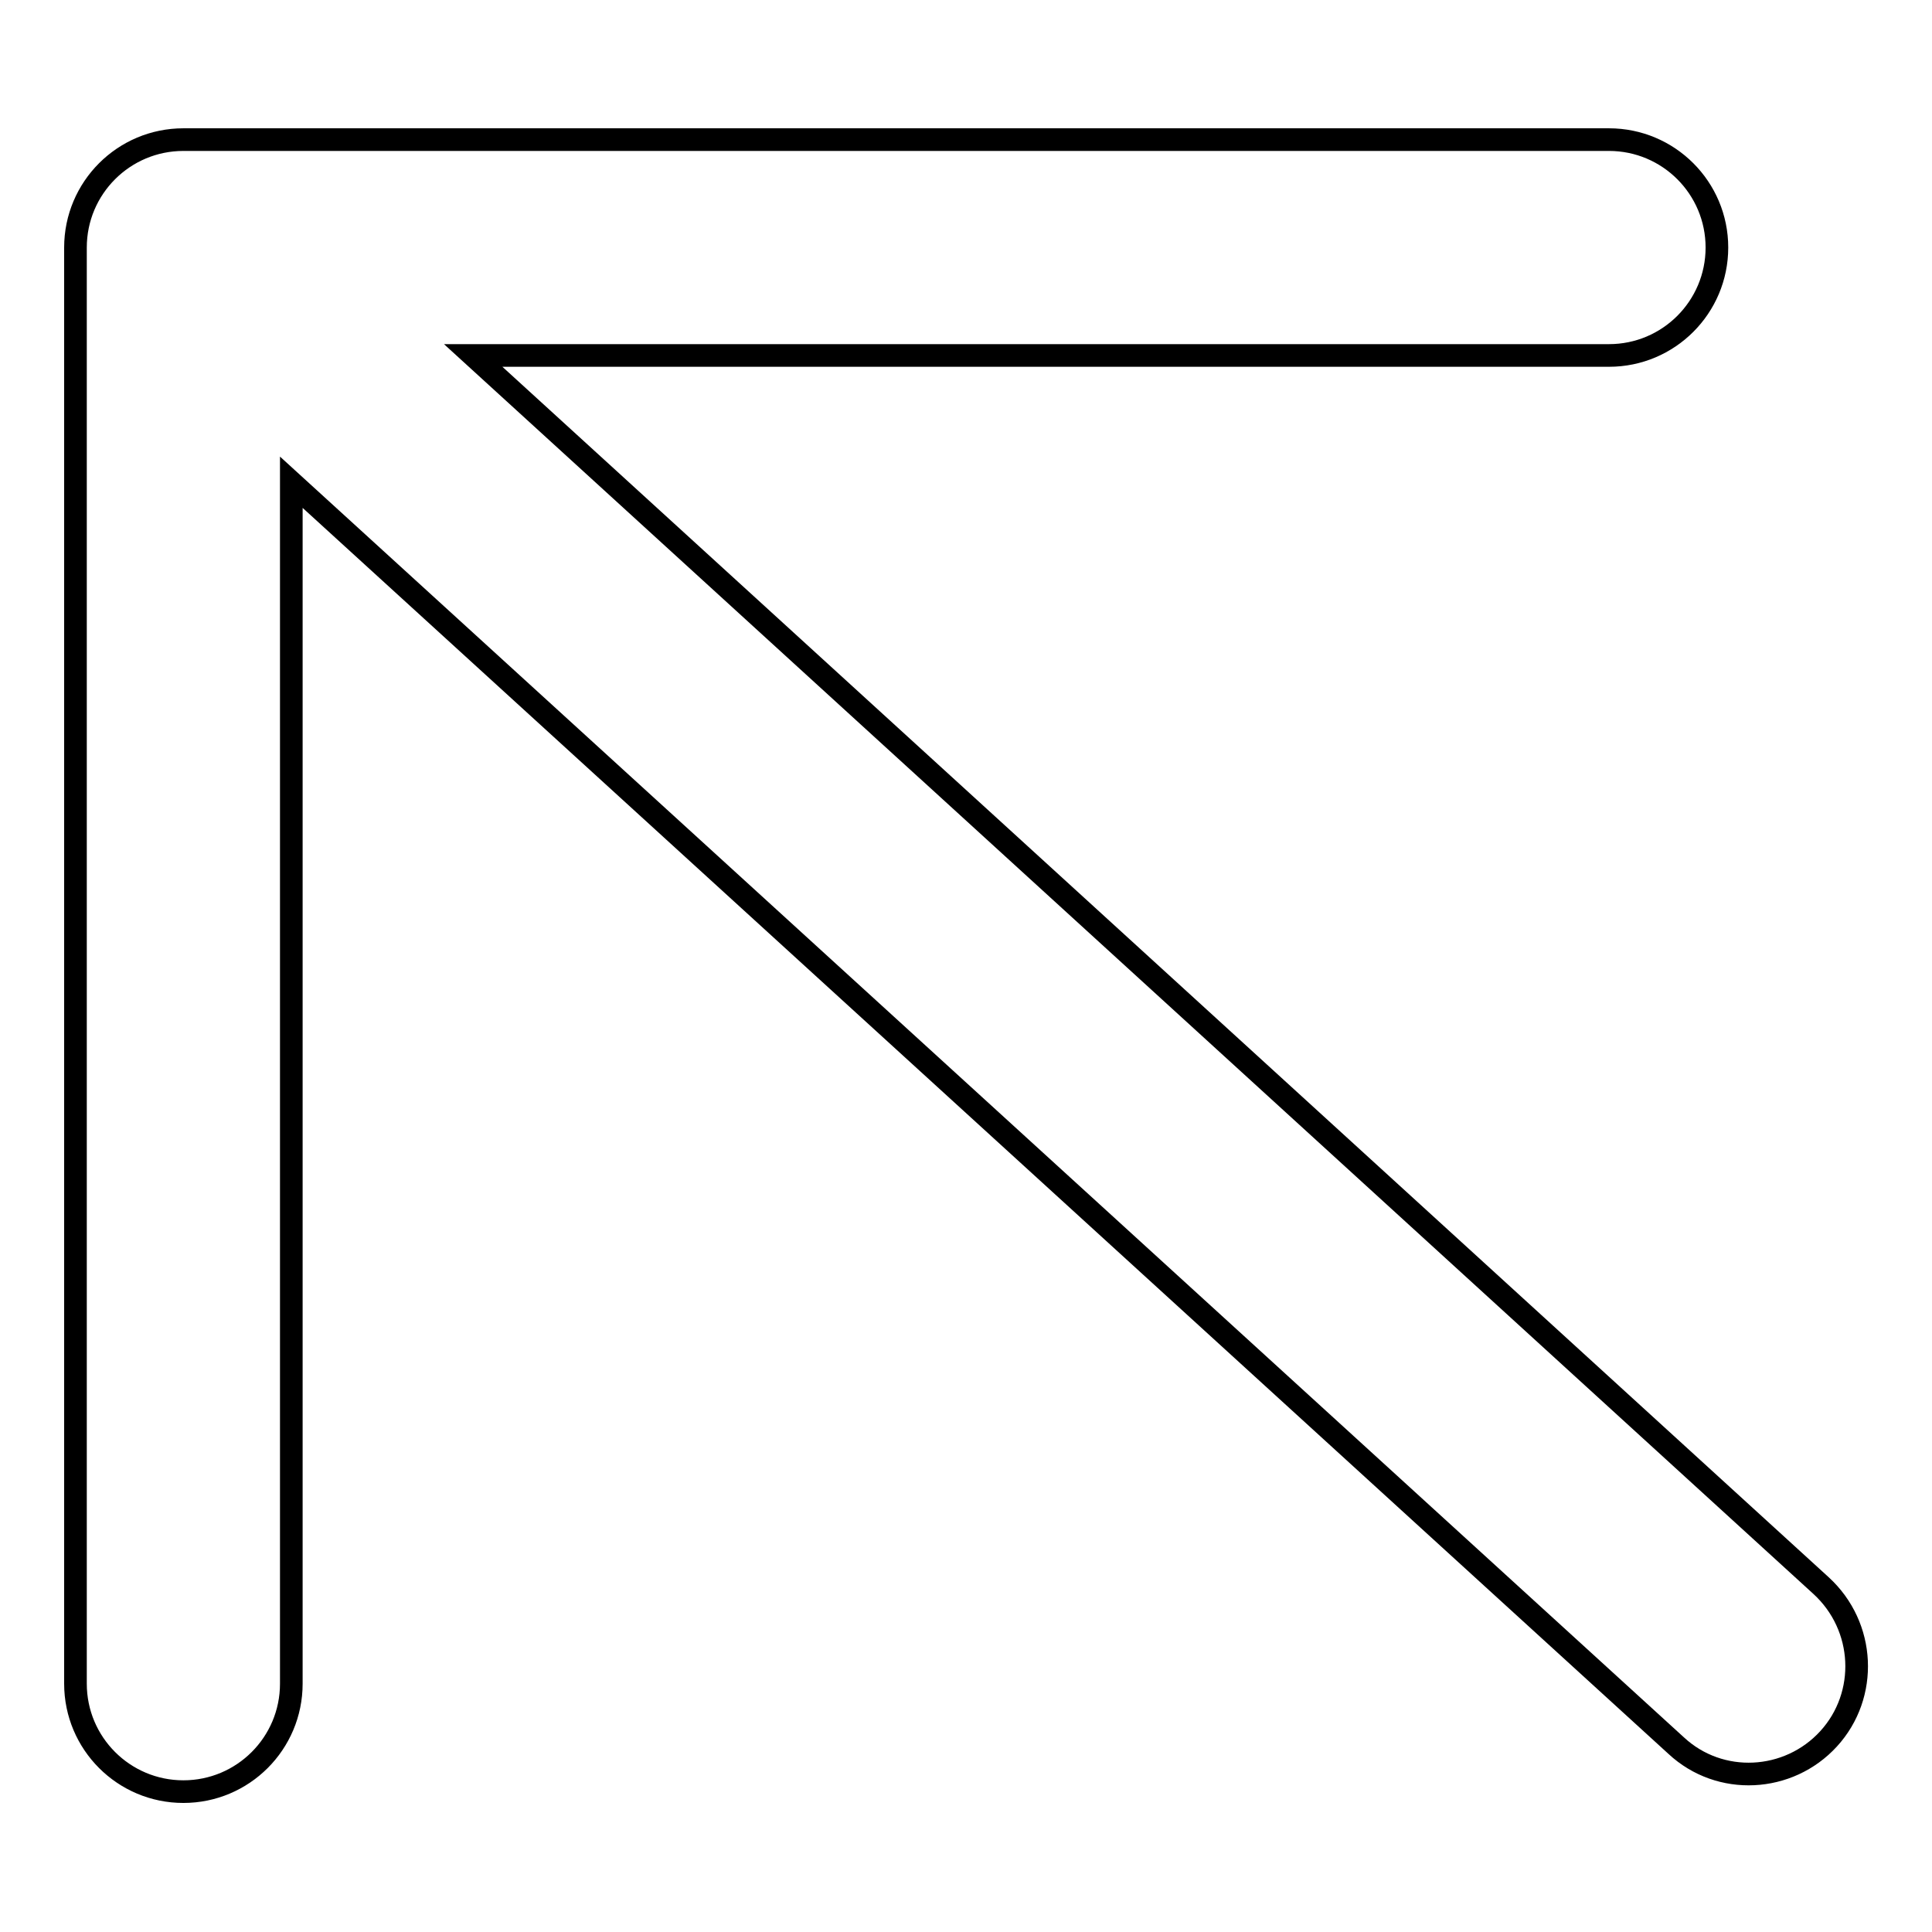 <?xml version="1.0" encoding="utf-8"?>
<!-- Svg Vector Icons : http://www.onlinewebfonts.com/icon -->
<!DOCTYPE svg PUBLIC "-//W3C//DTD SVG 1.1//EN" "http://www.w3.org/Graphics/SVG/1.1/DTD/svg11.dtd">
<svg version="1.1" xmlns="http://www.w3.org/2000/svg" xmlns:xlink="http://www.w3.org/1999/xlink" x="0px" y="0px" viewBox="0 0 256 256" enable-background="new 0 0 256 256" xml:space="preserve">
<g><g><path stroke-width="3" fill-opacity="0" stroke="#000000"  d="M242.3,230.4c-5.3,5.8-14.4,6.3-20.2,0.9L38.6,63.9v159.2c0,7.9-6.4,14.3-14.3,14.3c-7.9,0-14.3-6.4-14.3-14.3V32.8c0-7.9,6.4-14.3,14.3-14.3c0.3,0,0.5,0,0.8,0c0.3,0,0.5,0,0.8,0h187.3c7.9,0,14.3,6.4,14.3,14.3c0,7.9-6.4,14.3-14.3,14.3H62.7l178.6,163C247.2,215.5,247.6,224.6,242.3,230.4z"/></g></g>
</svg>
